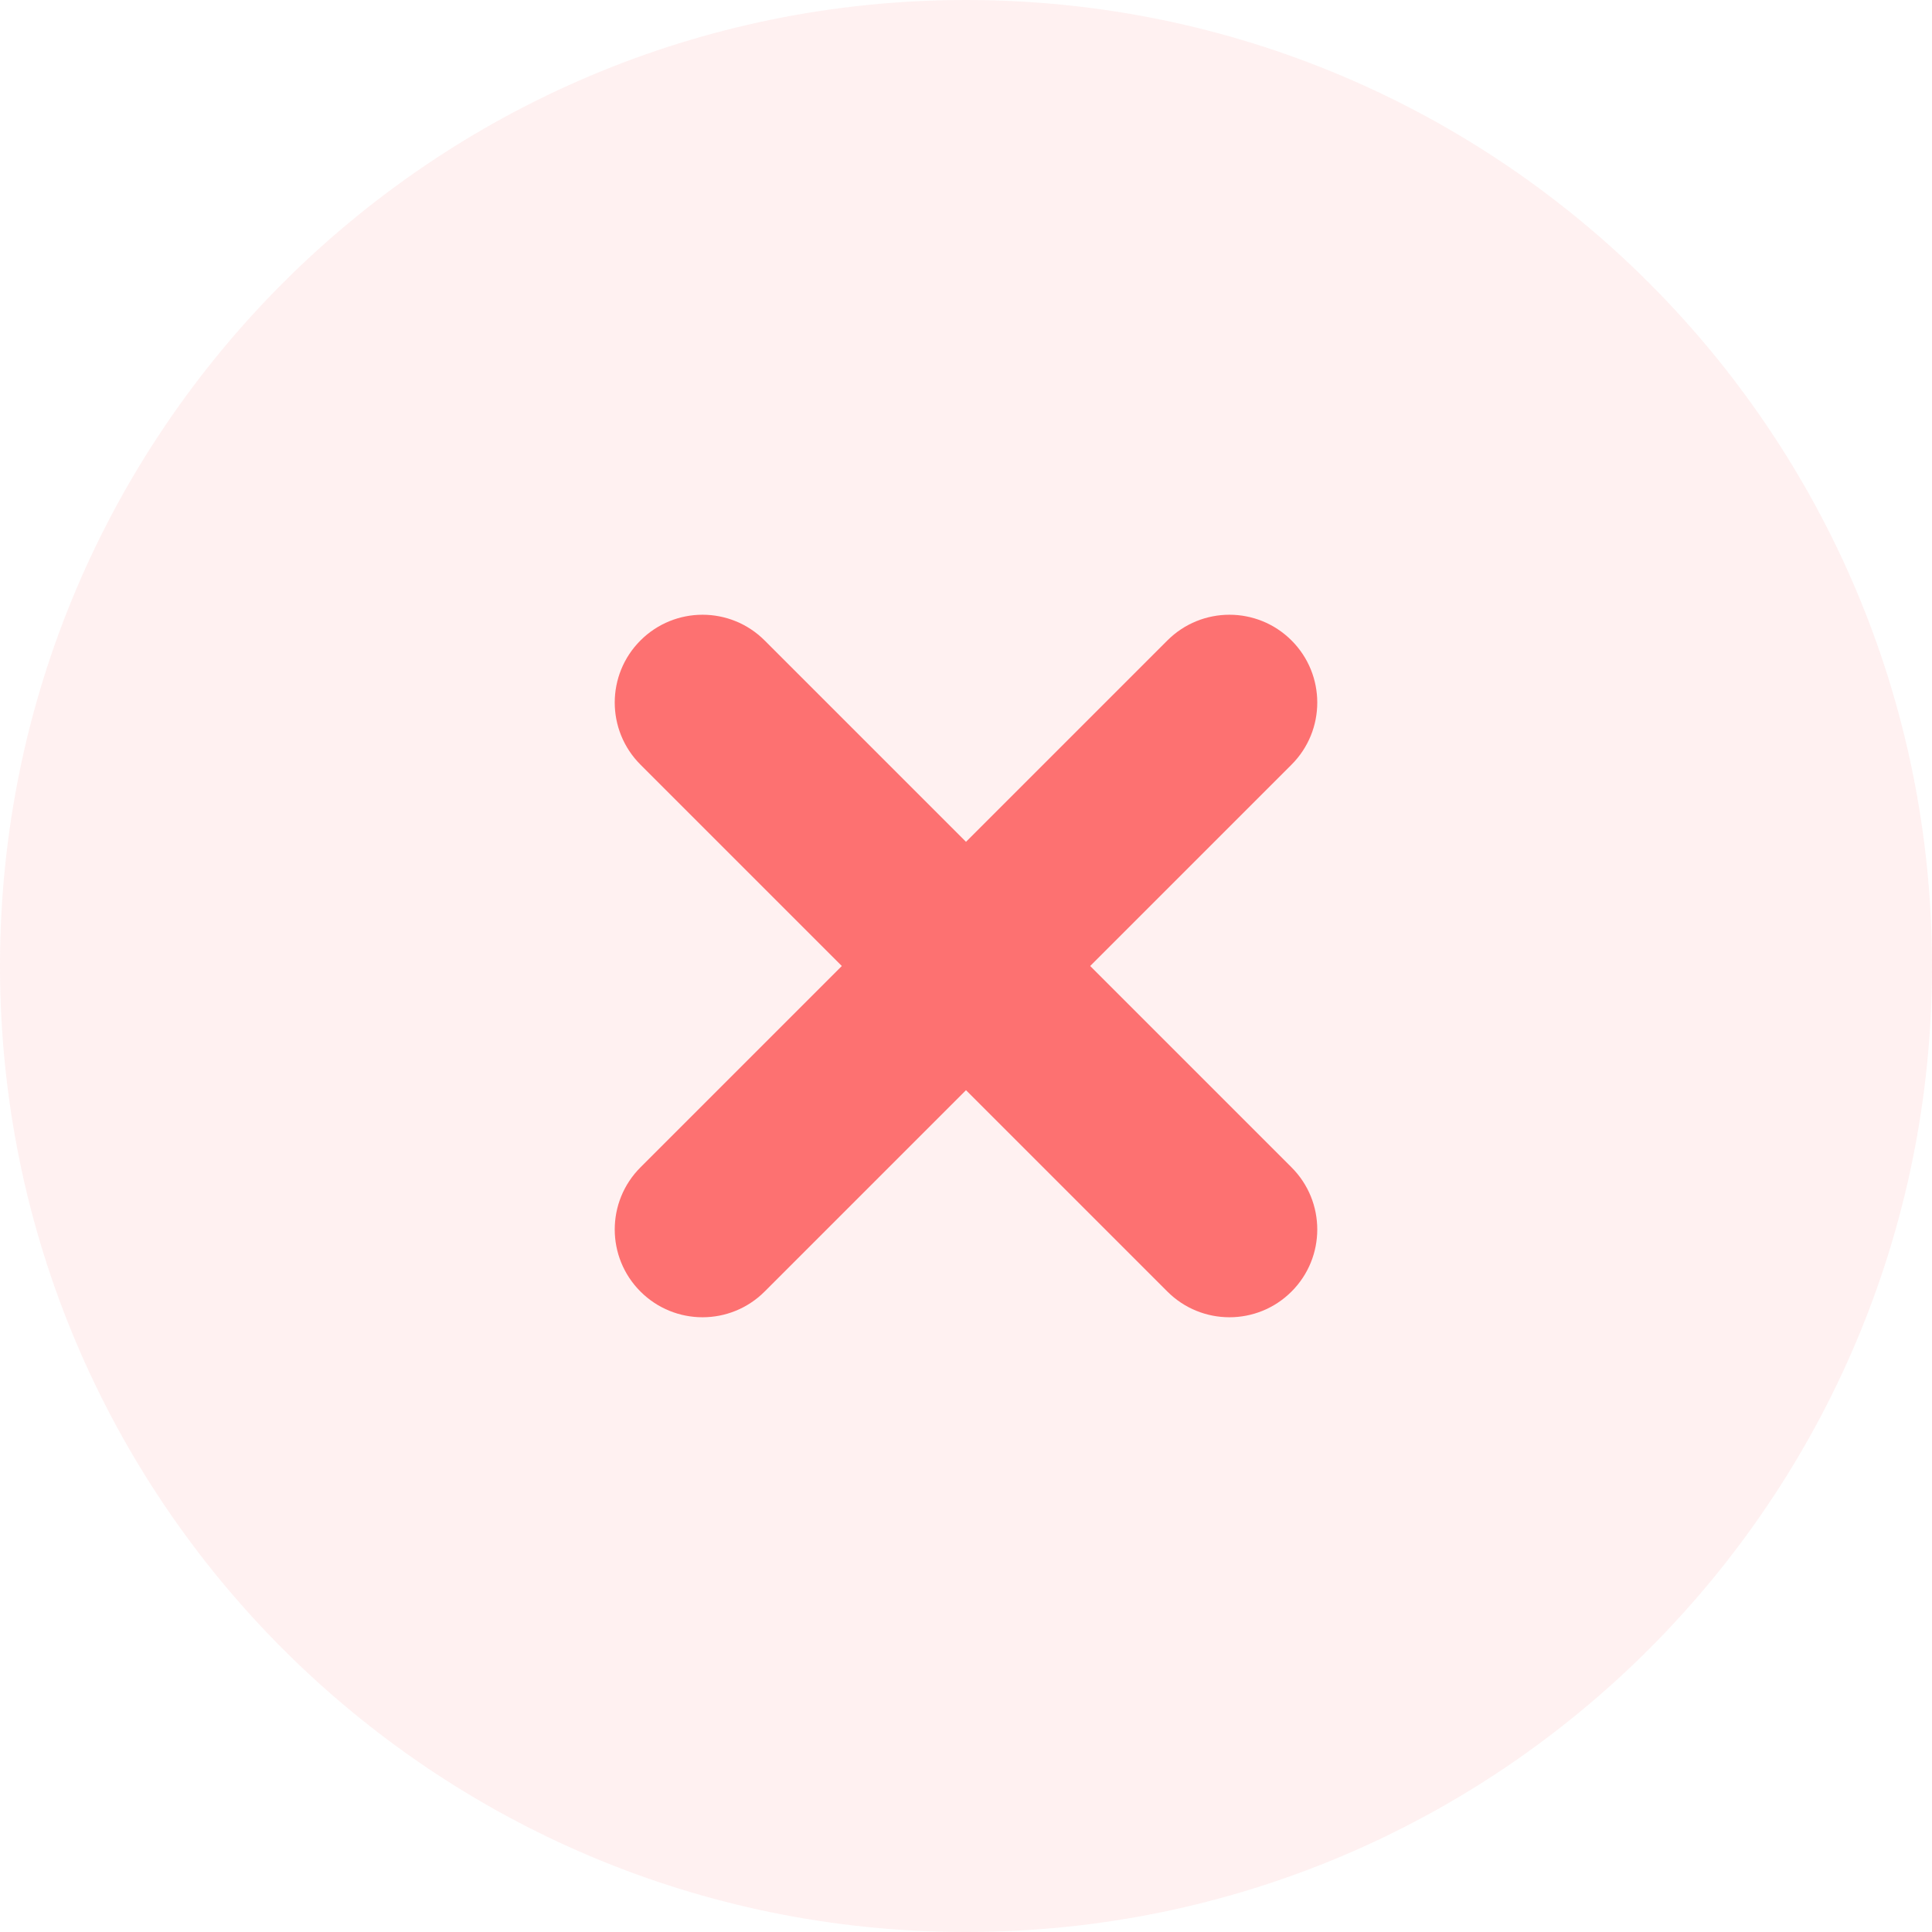 <svg width="44" height="44" viewBox="0 0 44 44" fill="none" xmlns="http://www.w3.org/2000/svg">
<g clip-path="url(#clip0_1789_5778)">
<path d="M22 44C34.15 44 44 34.15 44 22C44 9.85 34.15 0 22 0C9.85 0 0 9.85 0 22C0 34.15 9.85 44 22 44Z" fill="#FD7171" fill-opacity="0.1"/>
<path fill-rule="evenodd" clip-rule="evenodd" d="M17.414 14.586C16.633 13.805 15.367 13.805 14.586 14.586C13.805 15.367 13.805 16.633 14.586 17.414L19.172 22L14.586 26.586C13.805 27.367 13.805 28.633 14.586 29.414C15.367 30.195 16.633 30.195 17.414 29.414L22 24.828L26.586 29.414C27.367 30.195 28.633 30.195 29.414 29.414C30.195 28.633 30.195 27.367 29.414 26.586L24.828 22L29.414 17.414C30.195 16.633 30.195 15.367 29.414 14.586C28.633 13.805 27.367 13.805 26.586 14.586L22 19.172L17.414 14.586Z" fill="#FD7171"/>
</g>
<defs>
<clipPath id="clip0_1789_5778">
<rect width="44" height="44" fill="white"/>
</clipPath>
</defs>
</svg>
